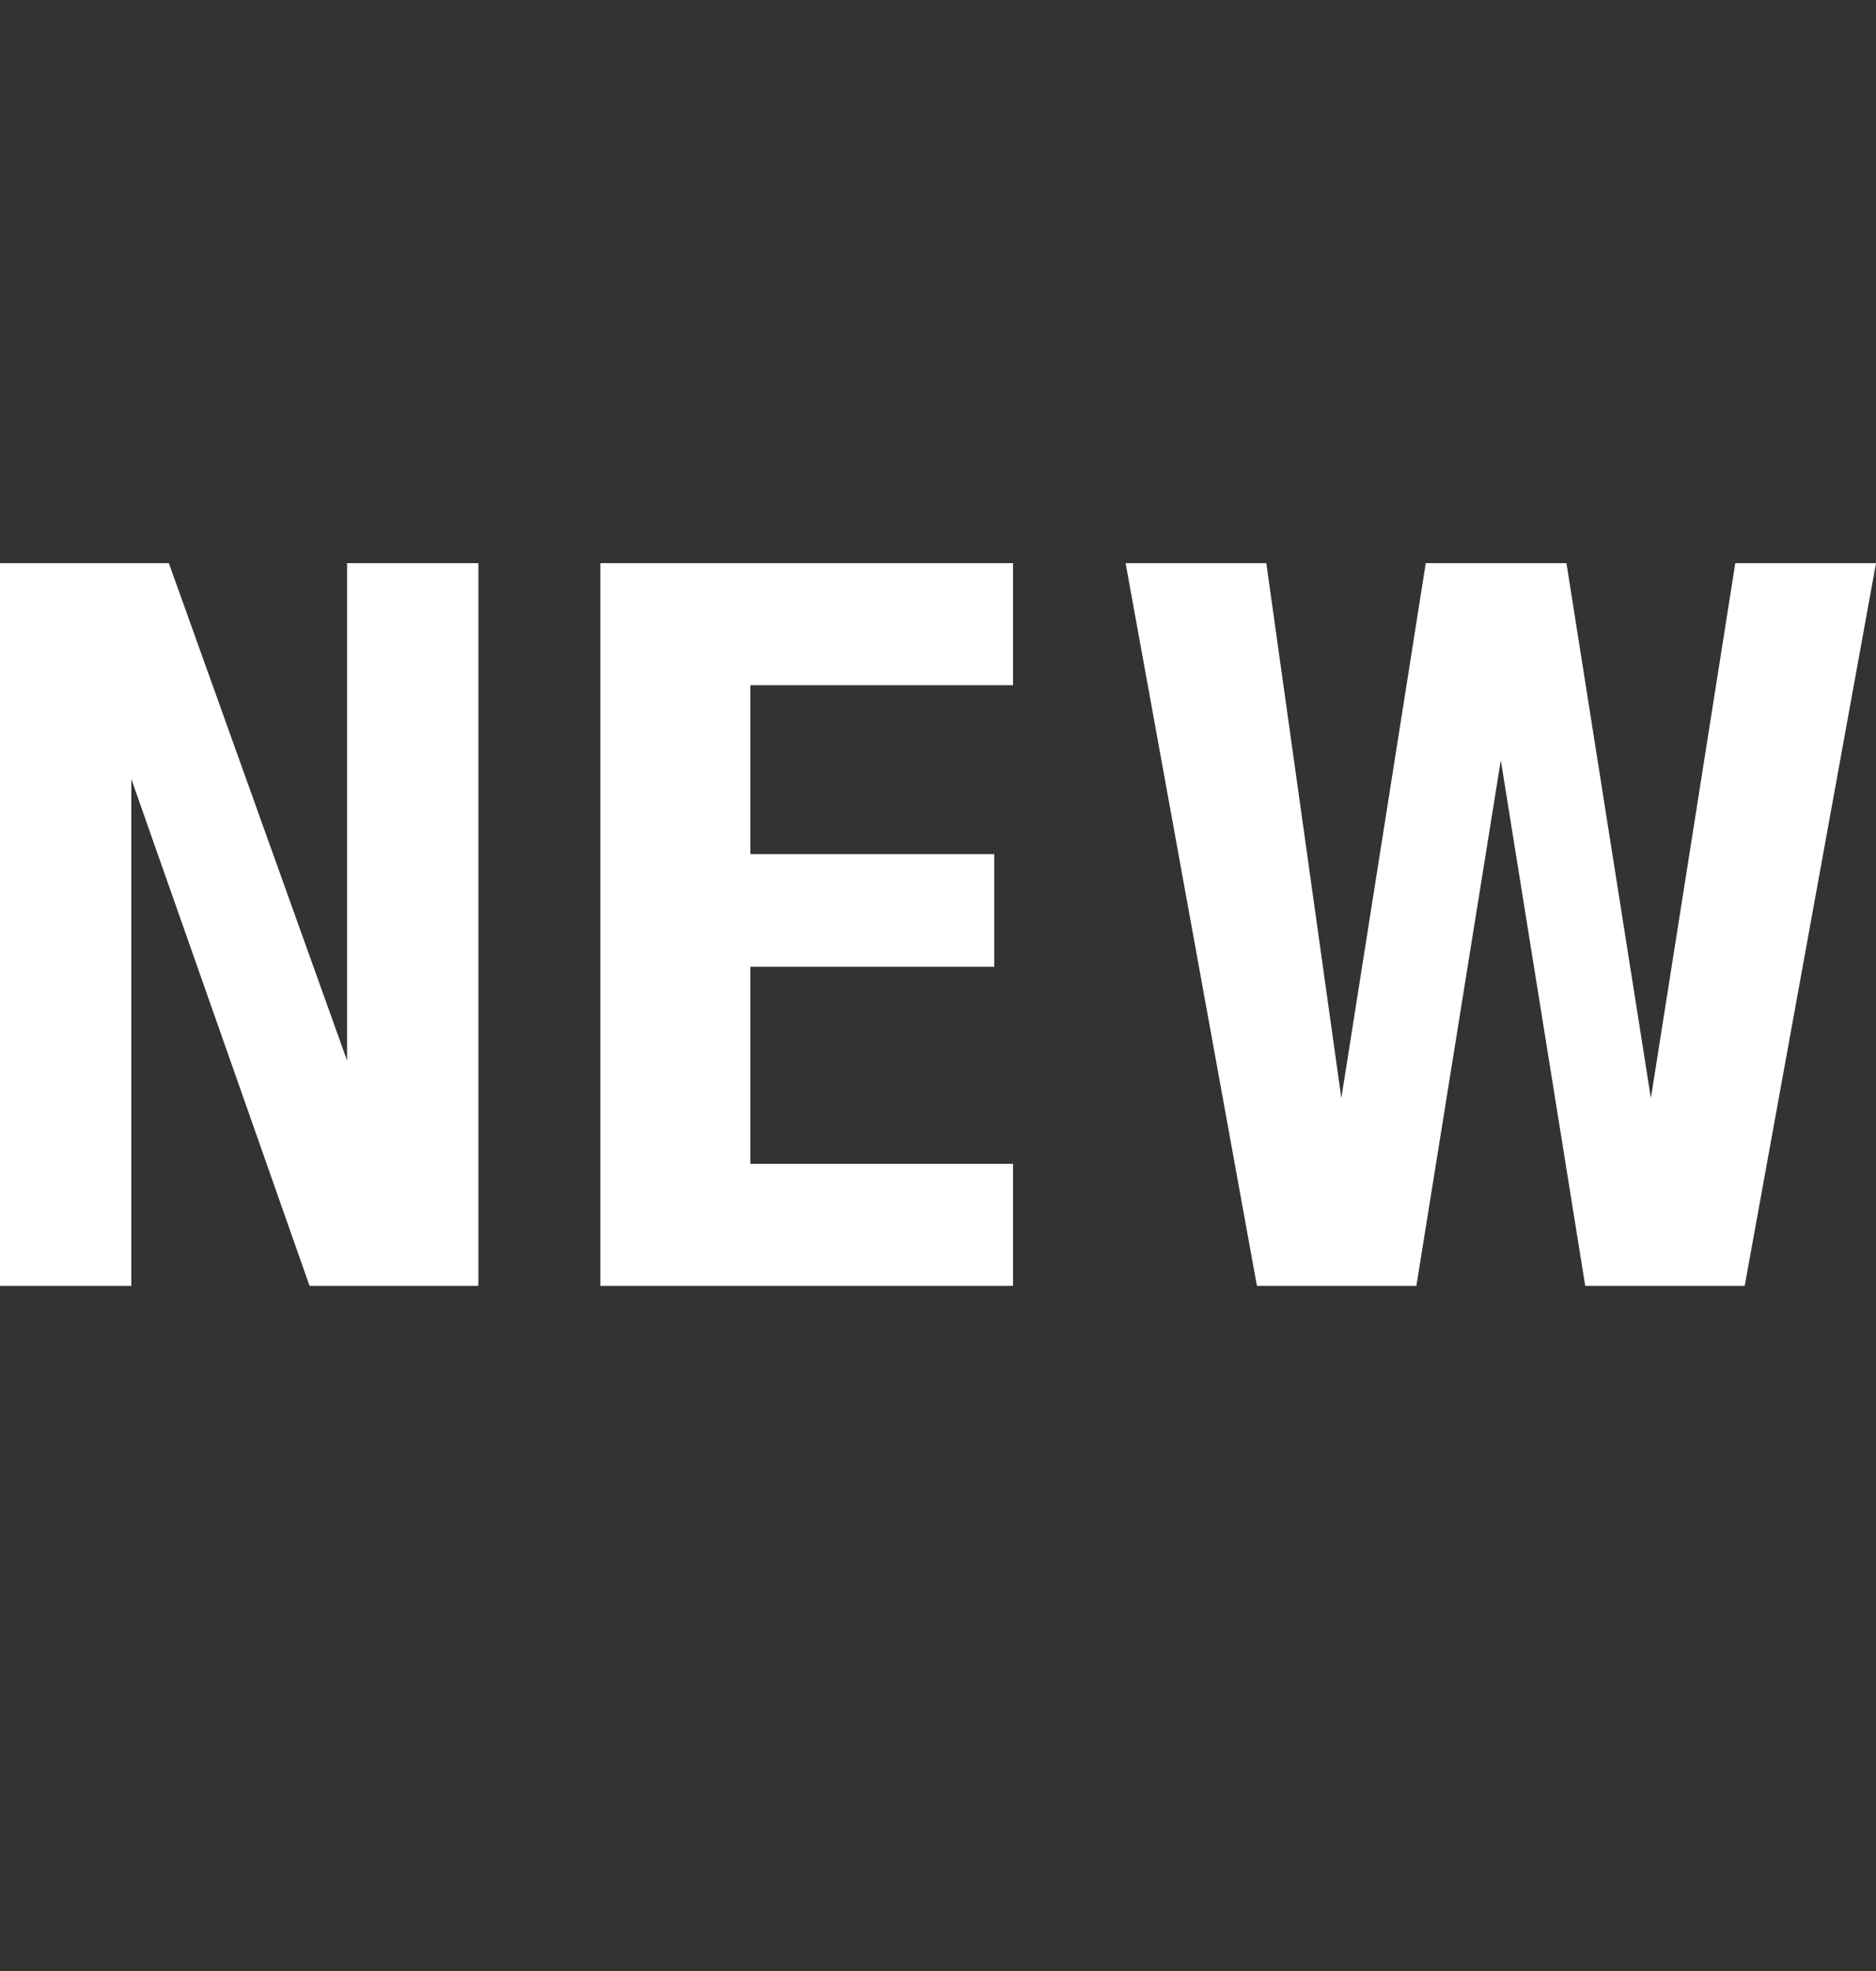 <?xml version="1.0" encoding="utf-8"?>
<!-- Generator: Adobe Illustrator 24.2.0, SVG Export Plug-In . SVG Version: 6.00 Build 0)  -->
<svg version="1.1" id="Ebene_1" xmlns="http://www.w3.org/2000/svg" xmlns:xlink="http://www.w3.org/1999/xlink" x="0px" y="0px"
	 viewBox="0 0 20 21" style="enable-background:new 0 0 20 21;" xml:space="preserve">
<rect x="0" y="0" width="20" height="21" fill="#333333" stroke="none"/>
<style type="text/css">
	.st0{fill:#FFFFFF;}
</style>
<g>
	<path class="st0" d="M1.4,13.7V8.3l0,0l1.9,5.4h1.8V6H3.7v5.3l0,0L1.8,6H0v7.7H1.4z M10.8,13.7v-1.3H8v-2.1h2.6V9.1H8V7.3h2.8V6
		H6.4v7.7H10.8z M15.1,13.7L16,8.1l0,0l0.9,5.6h1.7L20,6h-1.5l-0.9,5.7l0,0L16.7,6h-1.5l-0.9,5.7l0,0L13.5,6H12l1.4,7.7H15.1
		L15.1,13.7z"/>
</g>
</svg>
